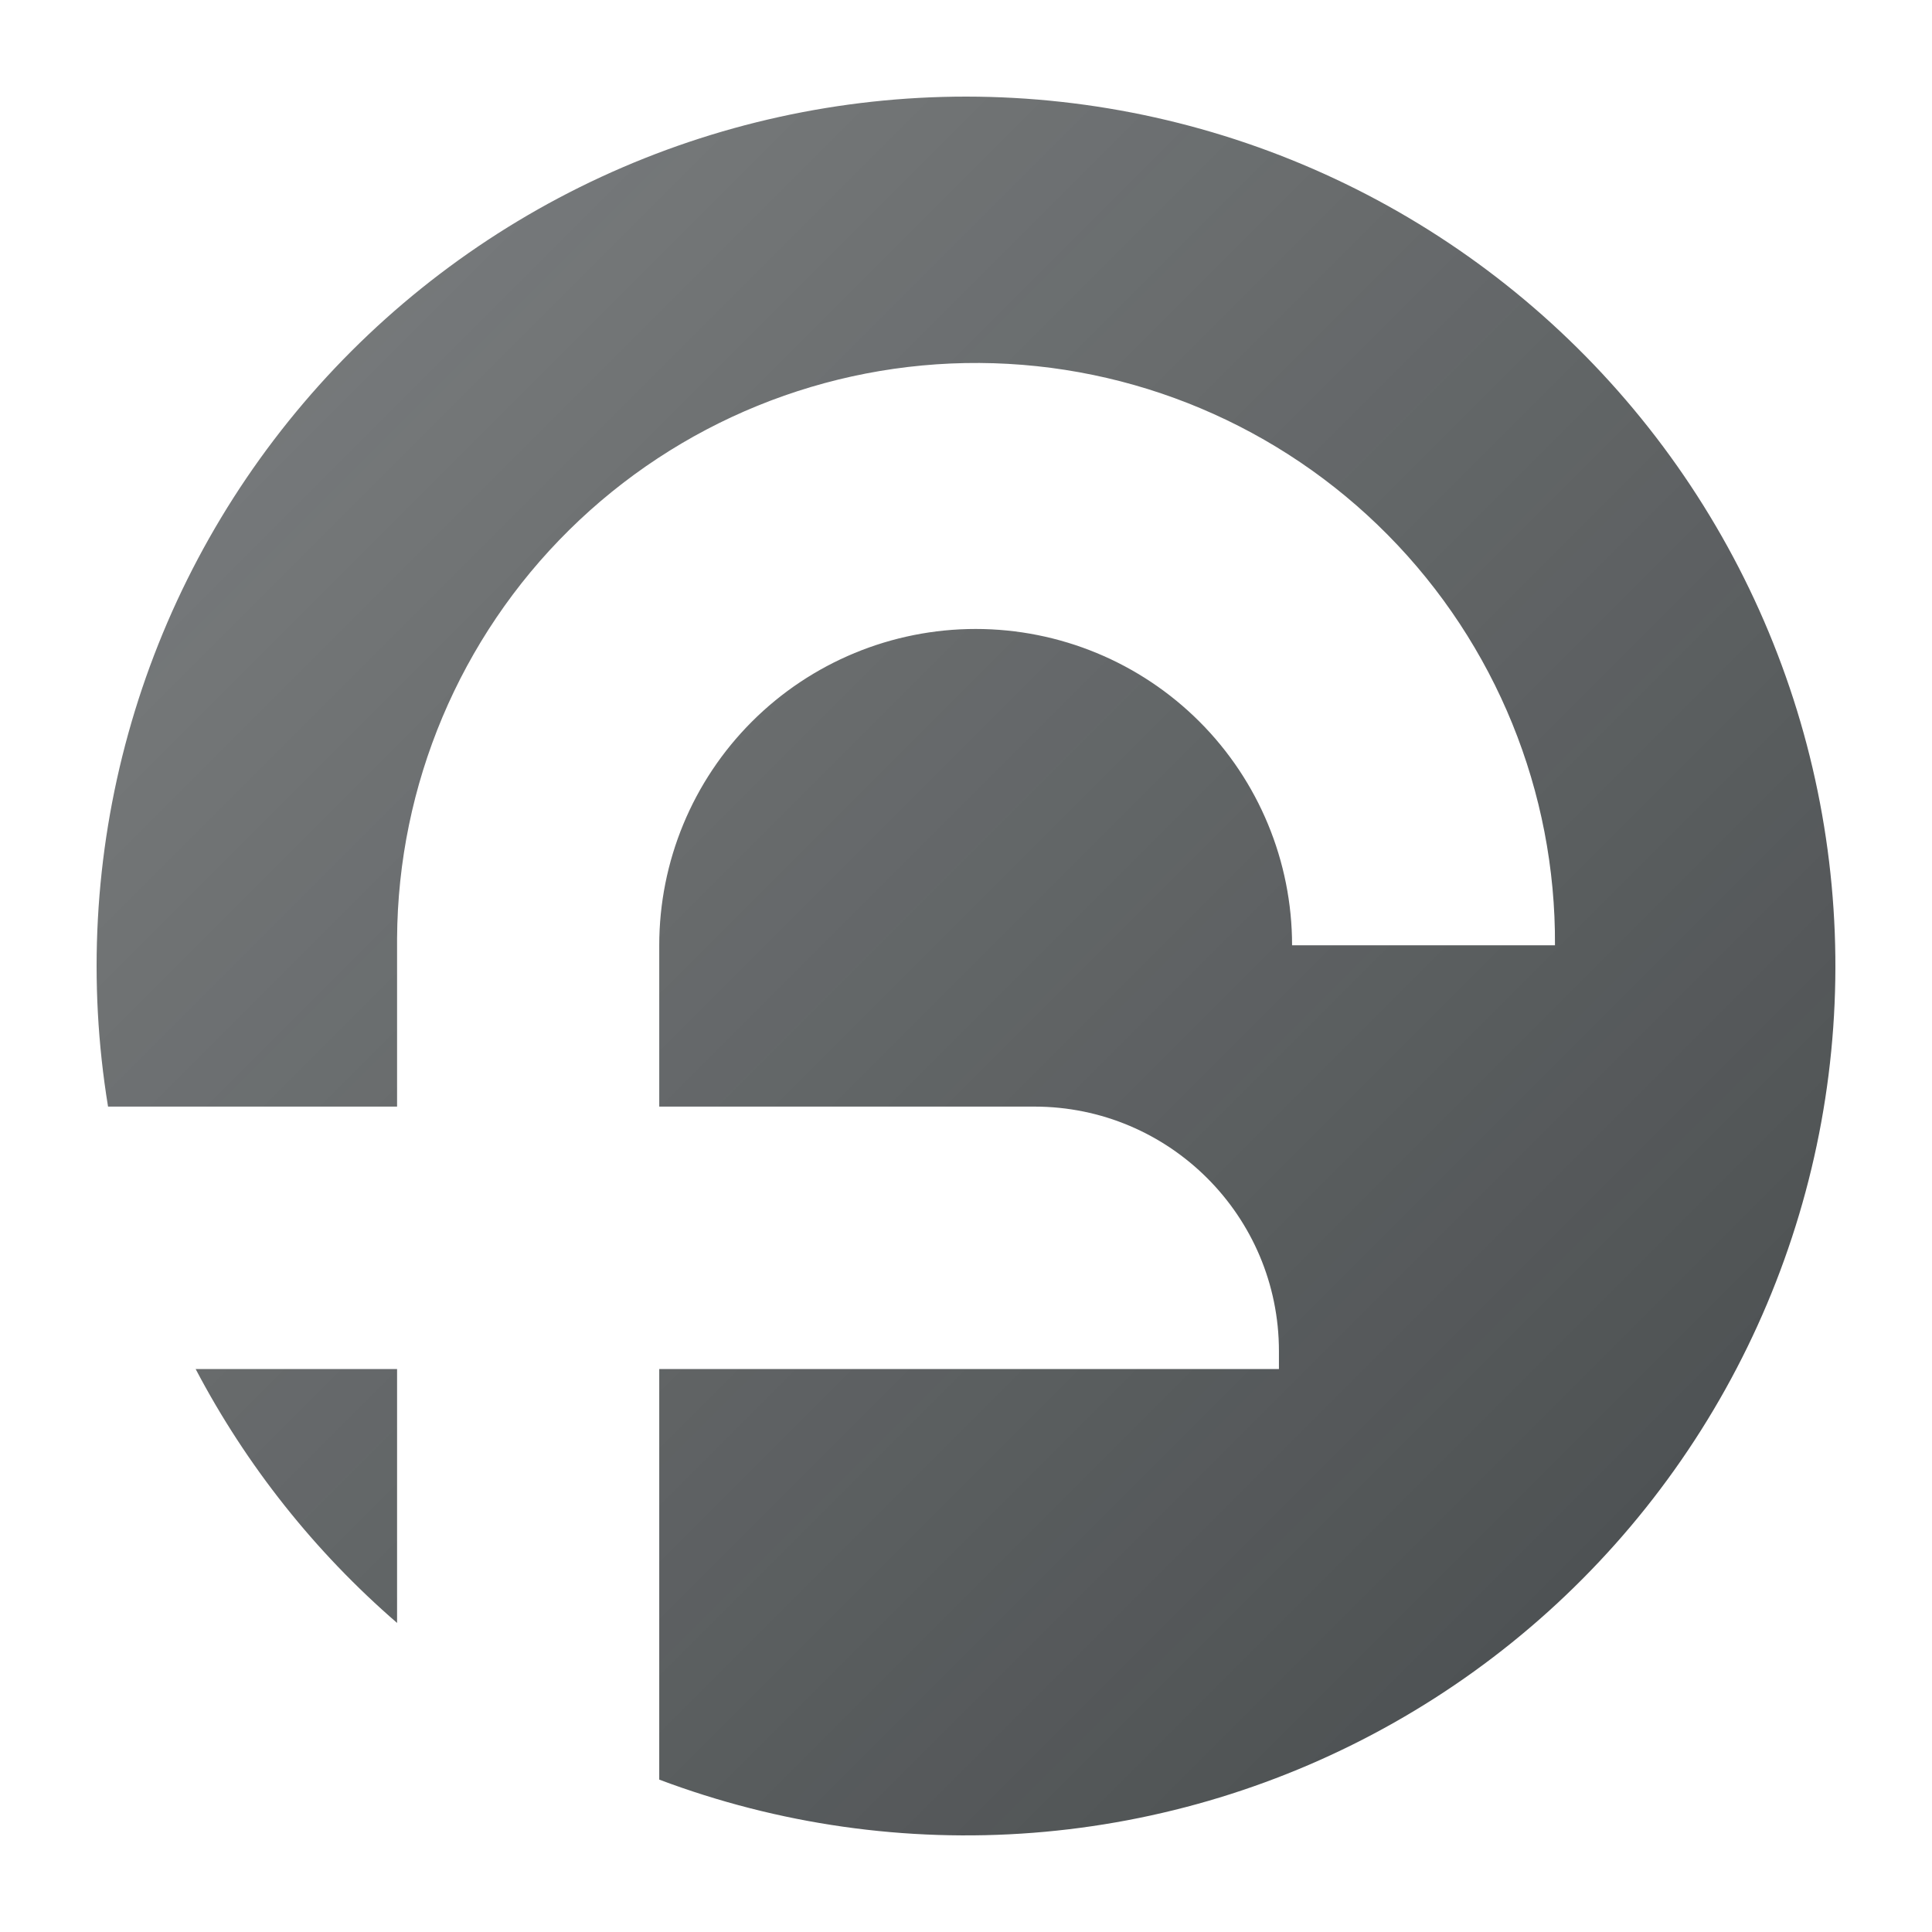 <svg width="40" height="40" viewBox="0 0 40 40" fill="none" xmlns="http://www.w3.org/2000/svg">
<path d="M20.006 2C17.395 2 14.816 2.567 12.446 3.663C10.076 4.759 7.973 6.357 6.283 8.346C4.593 10.335 3.355 12.668 2.657 15.183C1.958 17.698 1.815 20.335 2.237 22.911H8.221V19.426C8.24 16.247 9.522 13.207 11.783 10.974C14.045 8.74 17.101 7.496 20.28 7.515C23.459 7.535 26.5 8.816 28.735 11.077C30.969 13.338 32.213 16.393 32.194 19.571H26.751C26.751 17.834 26.061 16.168 24.833 14.94C23.604 13.712 21.938 13.022 20.2 13.022C18.463 13.022 16.796 13.712 15.568 14.94C14.339 16.168 13.649 17.834 13.649 19.571V22.911H21.416C24.212 22.911 26.479 25.178 26.479 27.974V28.345H13.649V36.845C16.117 37.774 18.759 38.15 21.388 37.946C24.017 37.742 26.569 36.963 28.864 35.664C31.159 34.366 33.141 32.579 34.669 30.43C36.197 28.282 37.235 25.823 37.708 23.23C38.181 20.636 38.078 17.97 37.408 15.421C36.737 12.871 35.514 10.5 33.825 8.475C32.137 6.45 30.024 4.82 27.636 3.701C25.248 2.582 22.643 2.002 20.006 2Z" fill="url(#paint0_linear_4133_3743)" fill-opacity="0.8"/>
<path d="M8.221 28.345H4.051C5.1 30.342 6.515 32.125 8.221 33.601V28.345Z" fill="url(#paint1_linear_4133_3743)" fill-opacity="0.8"/>
<defs>
<linearGradient id="paint0_linear_4133_3743" x1="2" y1="1.999" x2="38.001" y2="37.999" gradientUnits="userSpaceOnUse">
<stop stop-color="#181D1F" stop-opacity="0.7"/>
<stop offset="1" stop-color="#181D1F"/>
</linearGradient>
<linearGradient id="paint1_linear_4133_3743" x1="2" y1="1.999" x2="38.001" y2="37.999" gradientUnits="userSpaceOnUse">
<stop stop-color="#181D1F" stop-opacity="0.7"/>
<stop offset="1" stop-color="#181D1F"/>
</linearGradient>
</defs>
</svg>

